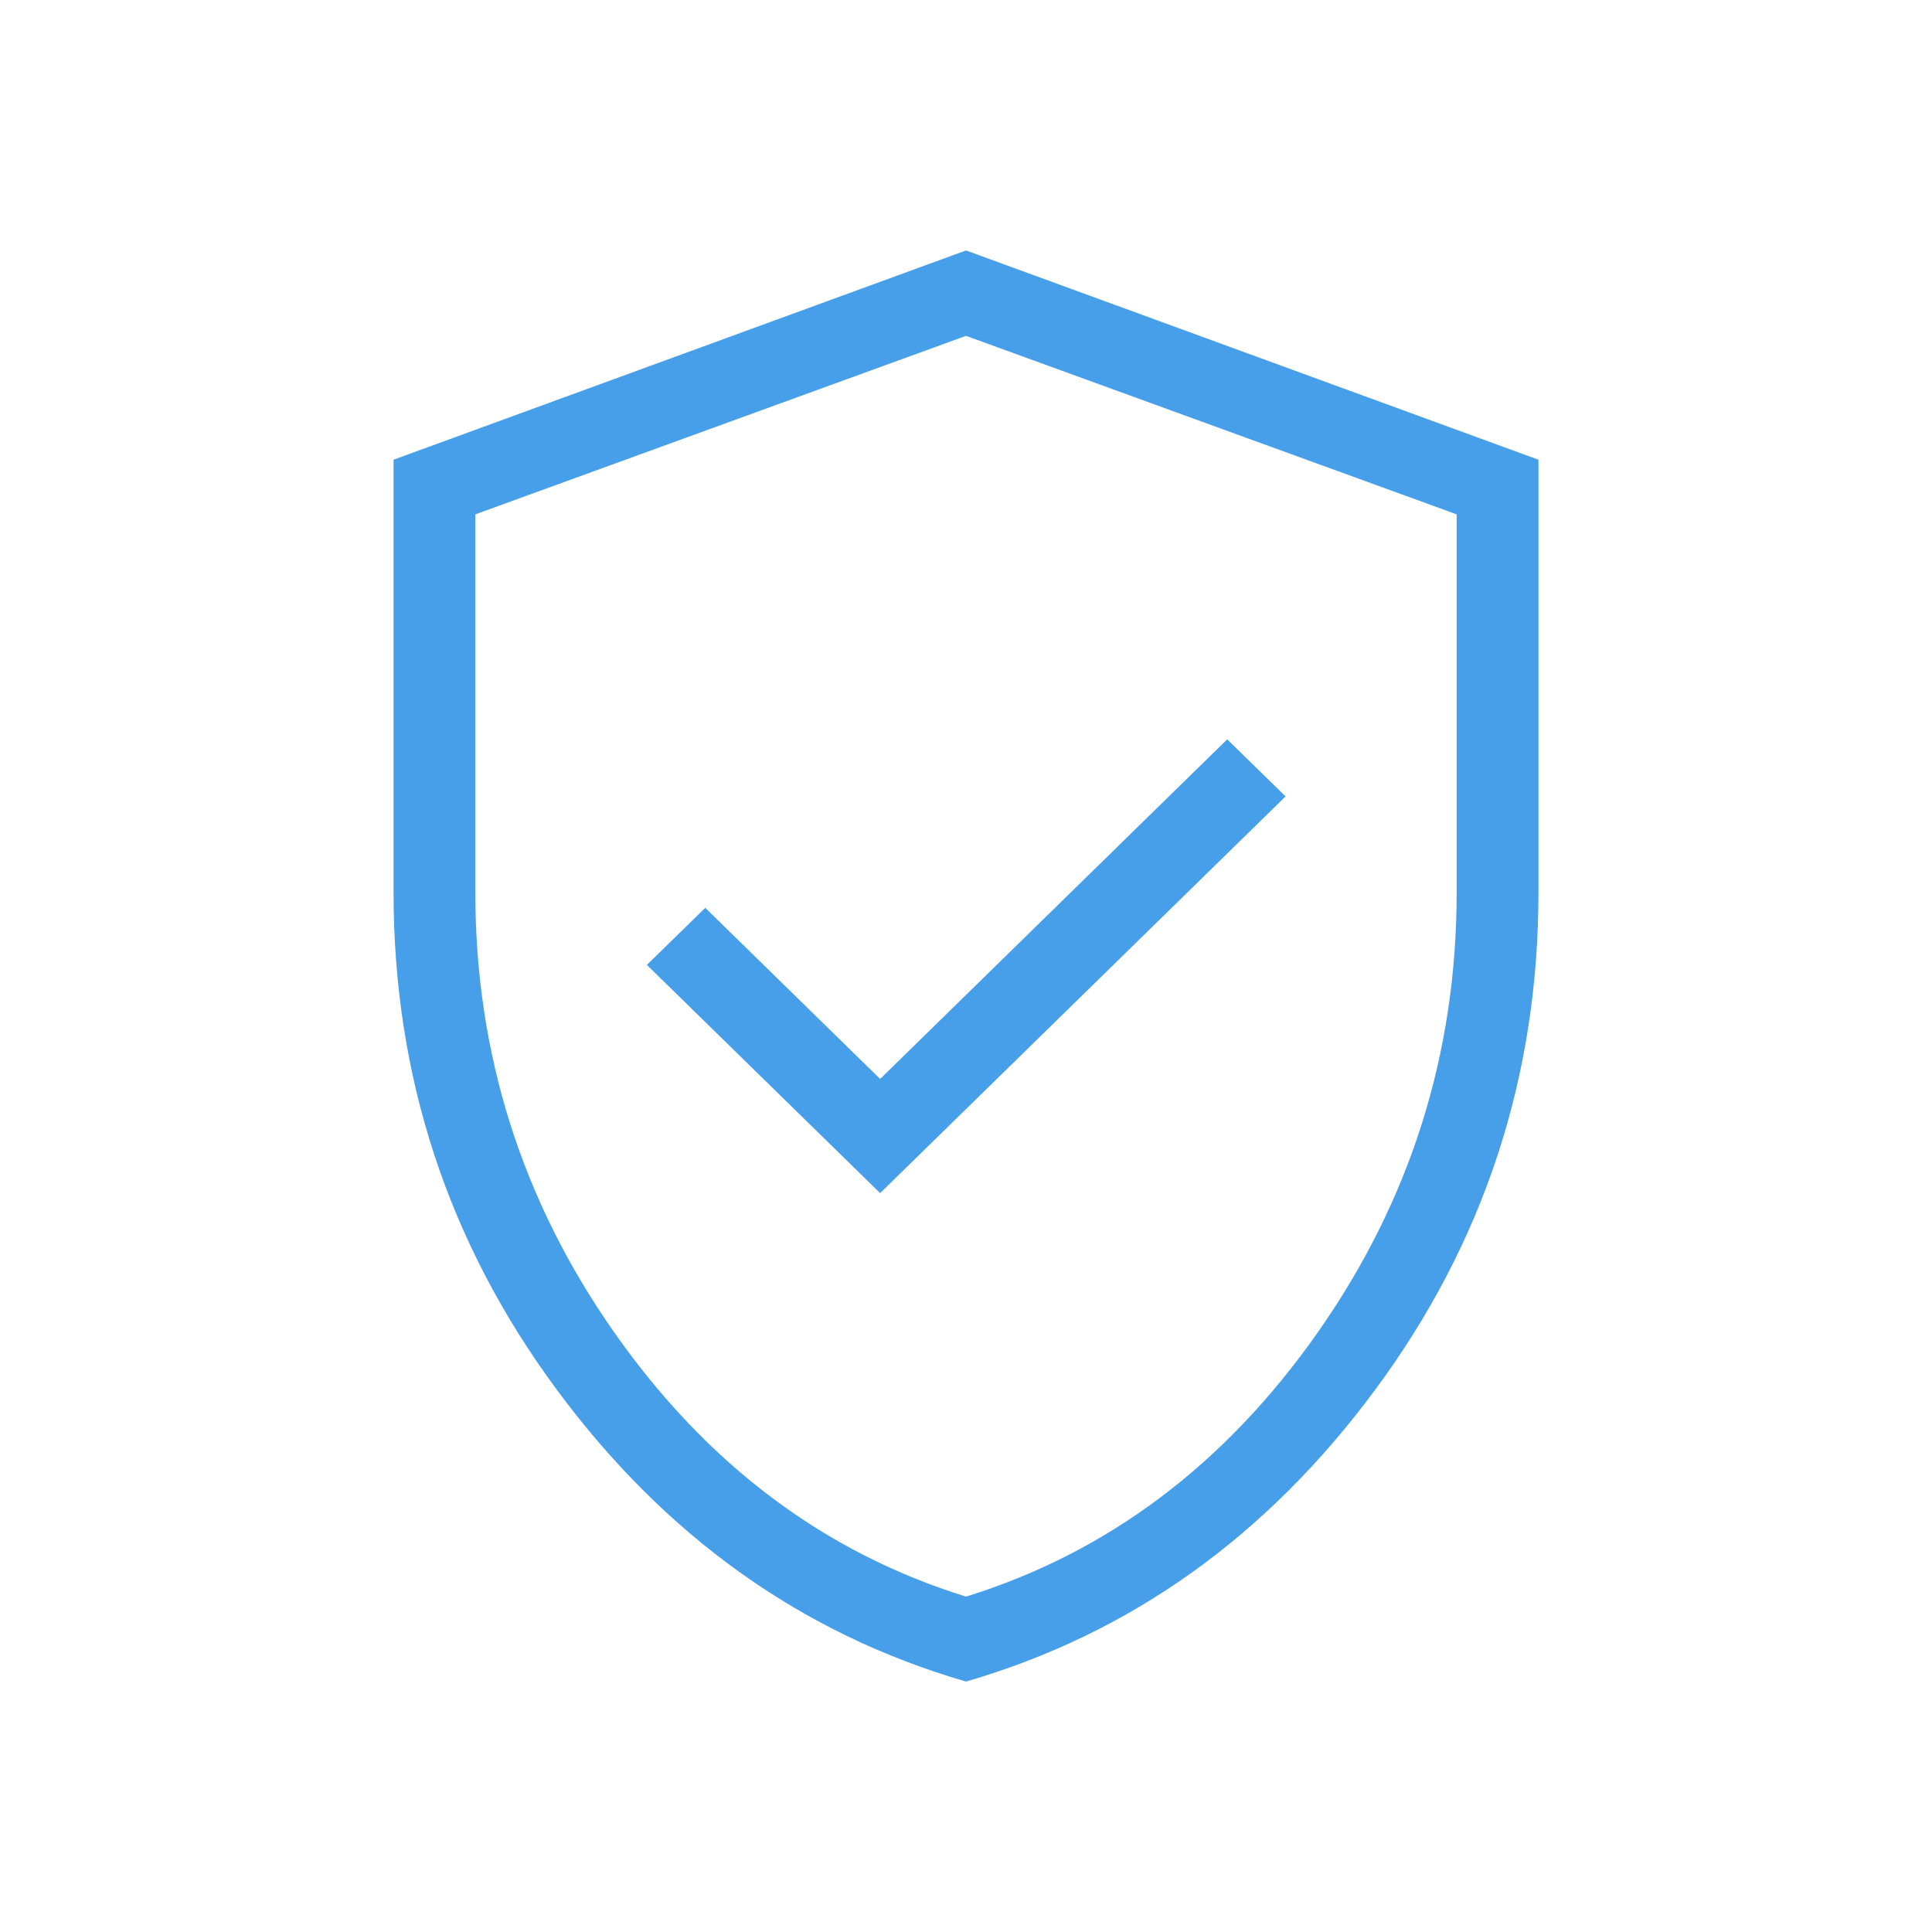 <?xml version="1.0" encoding="UTF-8"?>
<svg xmlns="http://www.w3.org/2000/svg" width="54" height="54" viewBox="0 0 54 54" fill="none">
  <mask id="mask0_120_854" style="mask-type:alpha" maskUnits="userSpaceOnUse" x="0" y="0" width="54" height="54">
    <rect width="54" height="54" fill="#D9D9D9"></rect>
  </mask>
  <g mask="url(#mask0_120_854)">
    <path d="M24.6 33.348L35.932 22.26L34.301 20.665L24.6 30.157L19.712 25.374L18.081 26.97L24.6 33.348ZM27 47C22.408 45.667 18.593 42.945 15.556 38.834C12.519 34.724 11 30.094 11 24.944V12.849L27 7L43 12.849V24.944C43 30.094 41.481 34.724 38.444 38.834C35.407 42.945 31.592 45.667 27 47ZM27 44.626C30.962 43.396 34.238 40.935 36.829 37.245C39.419 33.555 40.714 29.454 40.714 24.944V14.376L27 9.387L13.286 14.376V24.944C13.286 29.454 14.581 33.555 17.171 37.245C19.762 40.935 23.038 43.396 27 44.626Z" fill="#469FE8"></path>
  </g>
</svg>
